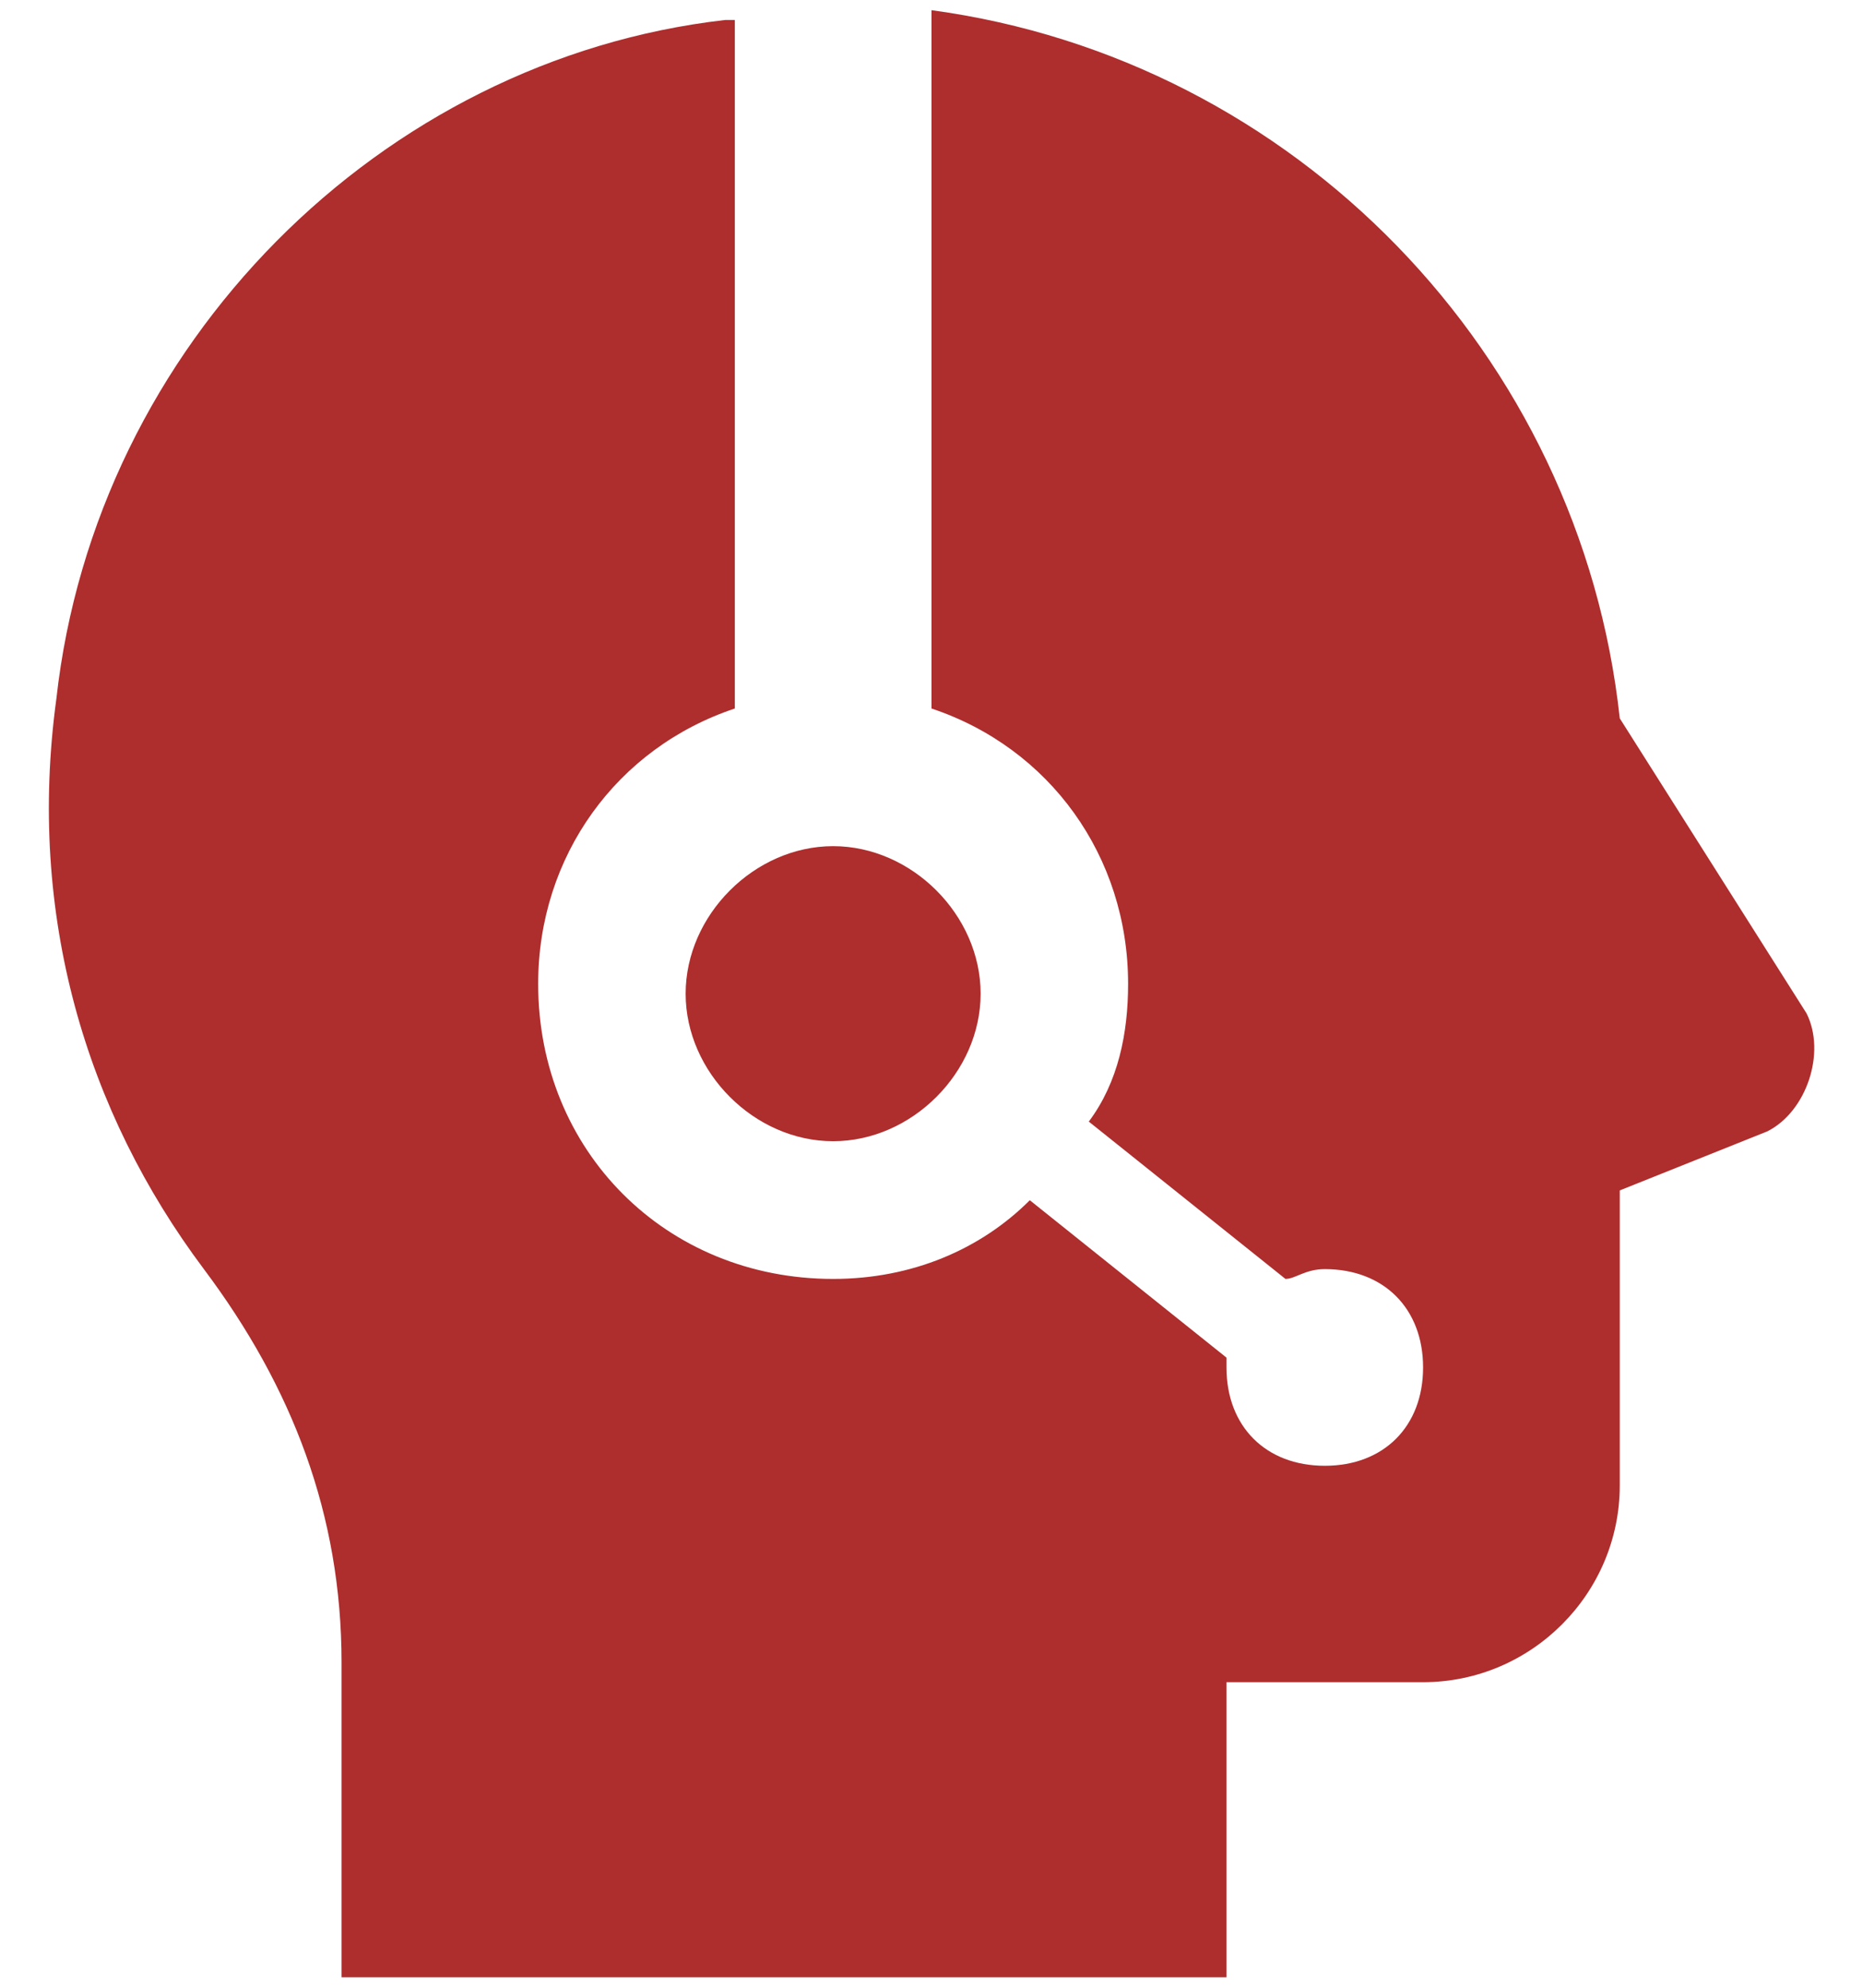 <svg width="30" height="32" viewBox="0 0 30 32" fill="none" xmlns="http://www.w3.org/2000/svg">
<path d="M15 0.164V11.406C16.9 12.039 18.166 13.781 18.166 15.839C18.166 16.631 18.008 17.422 17.533 18.056L20.7 20.589C20.858 20.589 21.017 20.431 21.333 20.431C22.283 20.431 22.916 21.064 22.916 22.014C22.916 22.964 22.283 23.597 21.333 23.597C20.383 23.597 19.75 22.964 19.75 22.014V21.856L16.583 19.322C15.791 20.114 14.683 20.589 13.416 20.589C10.725 20.589 8.666 18.531 8.666 15.839C8.666 13.781 9.933 12.039 11.833 11.406V0.322H11.675C6.133 0.956 1.541 5.547 0.908 11.247C0.433 14.731 1.383 17.897 3.283 20.431C4.708 22.331 5.5 24.389 5.5 26.764V31.831H19.75V27.081H22.916C24.658 27.081 26.083 25.656 26.083 23.914V19.164L28.458 18.214C29.091 17.897 29.408 16.947 29.091 16.314L26.083 11.564C25.45 5.706 20.858 0.956 15 0.164ZM13.416 13.622C12.15 13.622 11.041 14.731 11.041 15.997C11.041 17.264 12.15 18.372 13.416 18.372C14.683 18.372 15.791 17.264 15.791 15.997C15.791 14.731 14.683 13.622 13.416 13.622Z" fill="#AE2D2D"/>
</svg>
